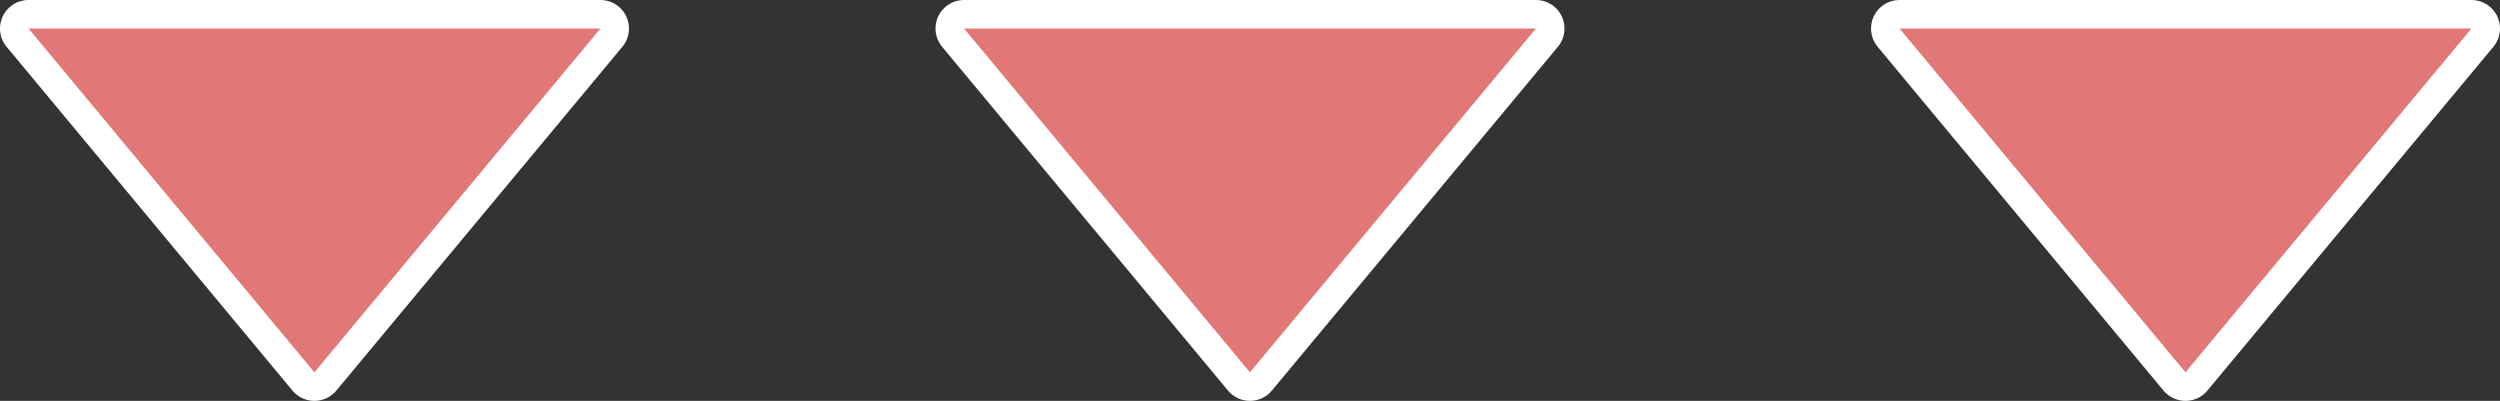 <?xml version="1.0" encoding="UTF-8"?> <svg xmlns="http://www.w3.org/2000/svg" id="_レイヤー_2" data-name="レイヤー 2" viewBox="0 0 175.25 28.1"><rect x="0" y="0" width="175.25" height="28.1" fill="#333333" stroke="none"/><defs><style> .cls-1 { fill: #e17877; stroke-width: 0px; } .cls-2 { fill: none; stroke: #fff; stroke-linecap: round; stroke-linejoin: round; stroke-width: 4px; } </style></defs><g id="_レイヤー_1-2" data-name="レイヤー 1"><g><polygon class="cls-2" points="87.62 26.1 107.67 2 67.58 2 87.62 26.1"></polygon><polygon class="cls-1" points="87.62 26.1 107.67 2 67.58 2 87.62 26.1"></polygon></g><g><polygon class="cls-2" points="153.2 26.1 173.25 2 133.16 2 153.2 26.1"></polygon><polygon class="cls-1" points="153.2 26.1 173.25 2 133.16 2 153.2 26.1"></polygon></g><g><polygon class="cls-2" points="22.04 26.1 42.09 2 2 2 22.04 26.1"></polygon><polygon class="cls-1" points="22.04 26.1 42.09 2 2 2 22.04 26.1"></polygon></g></g></svg> 